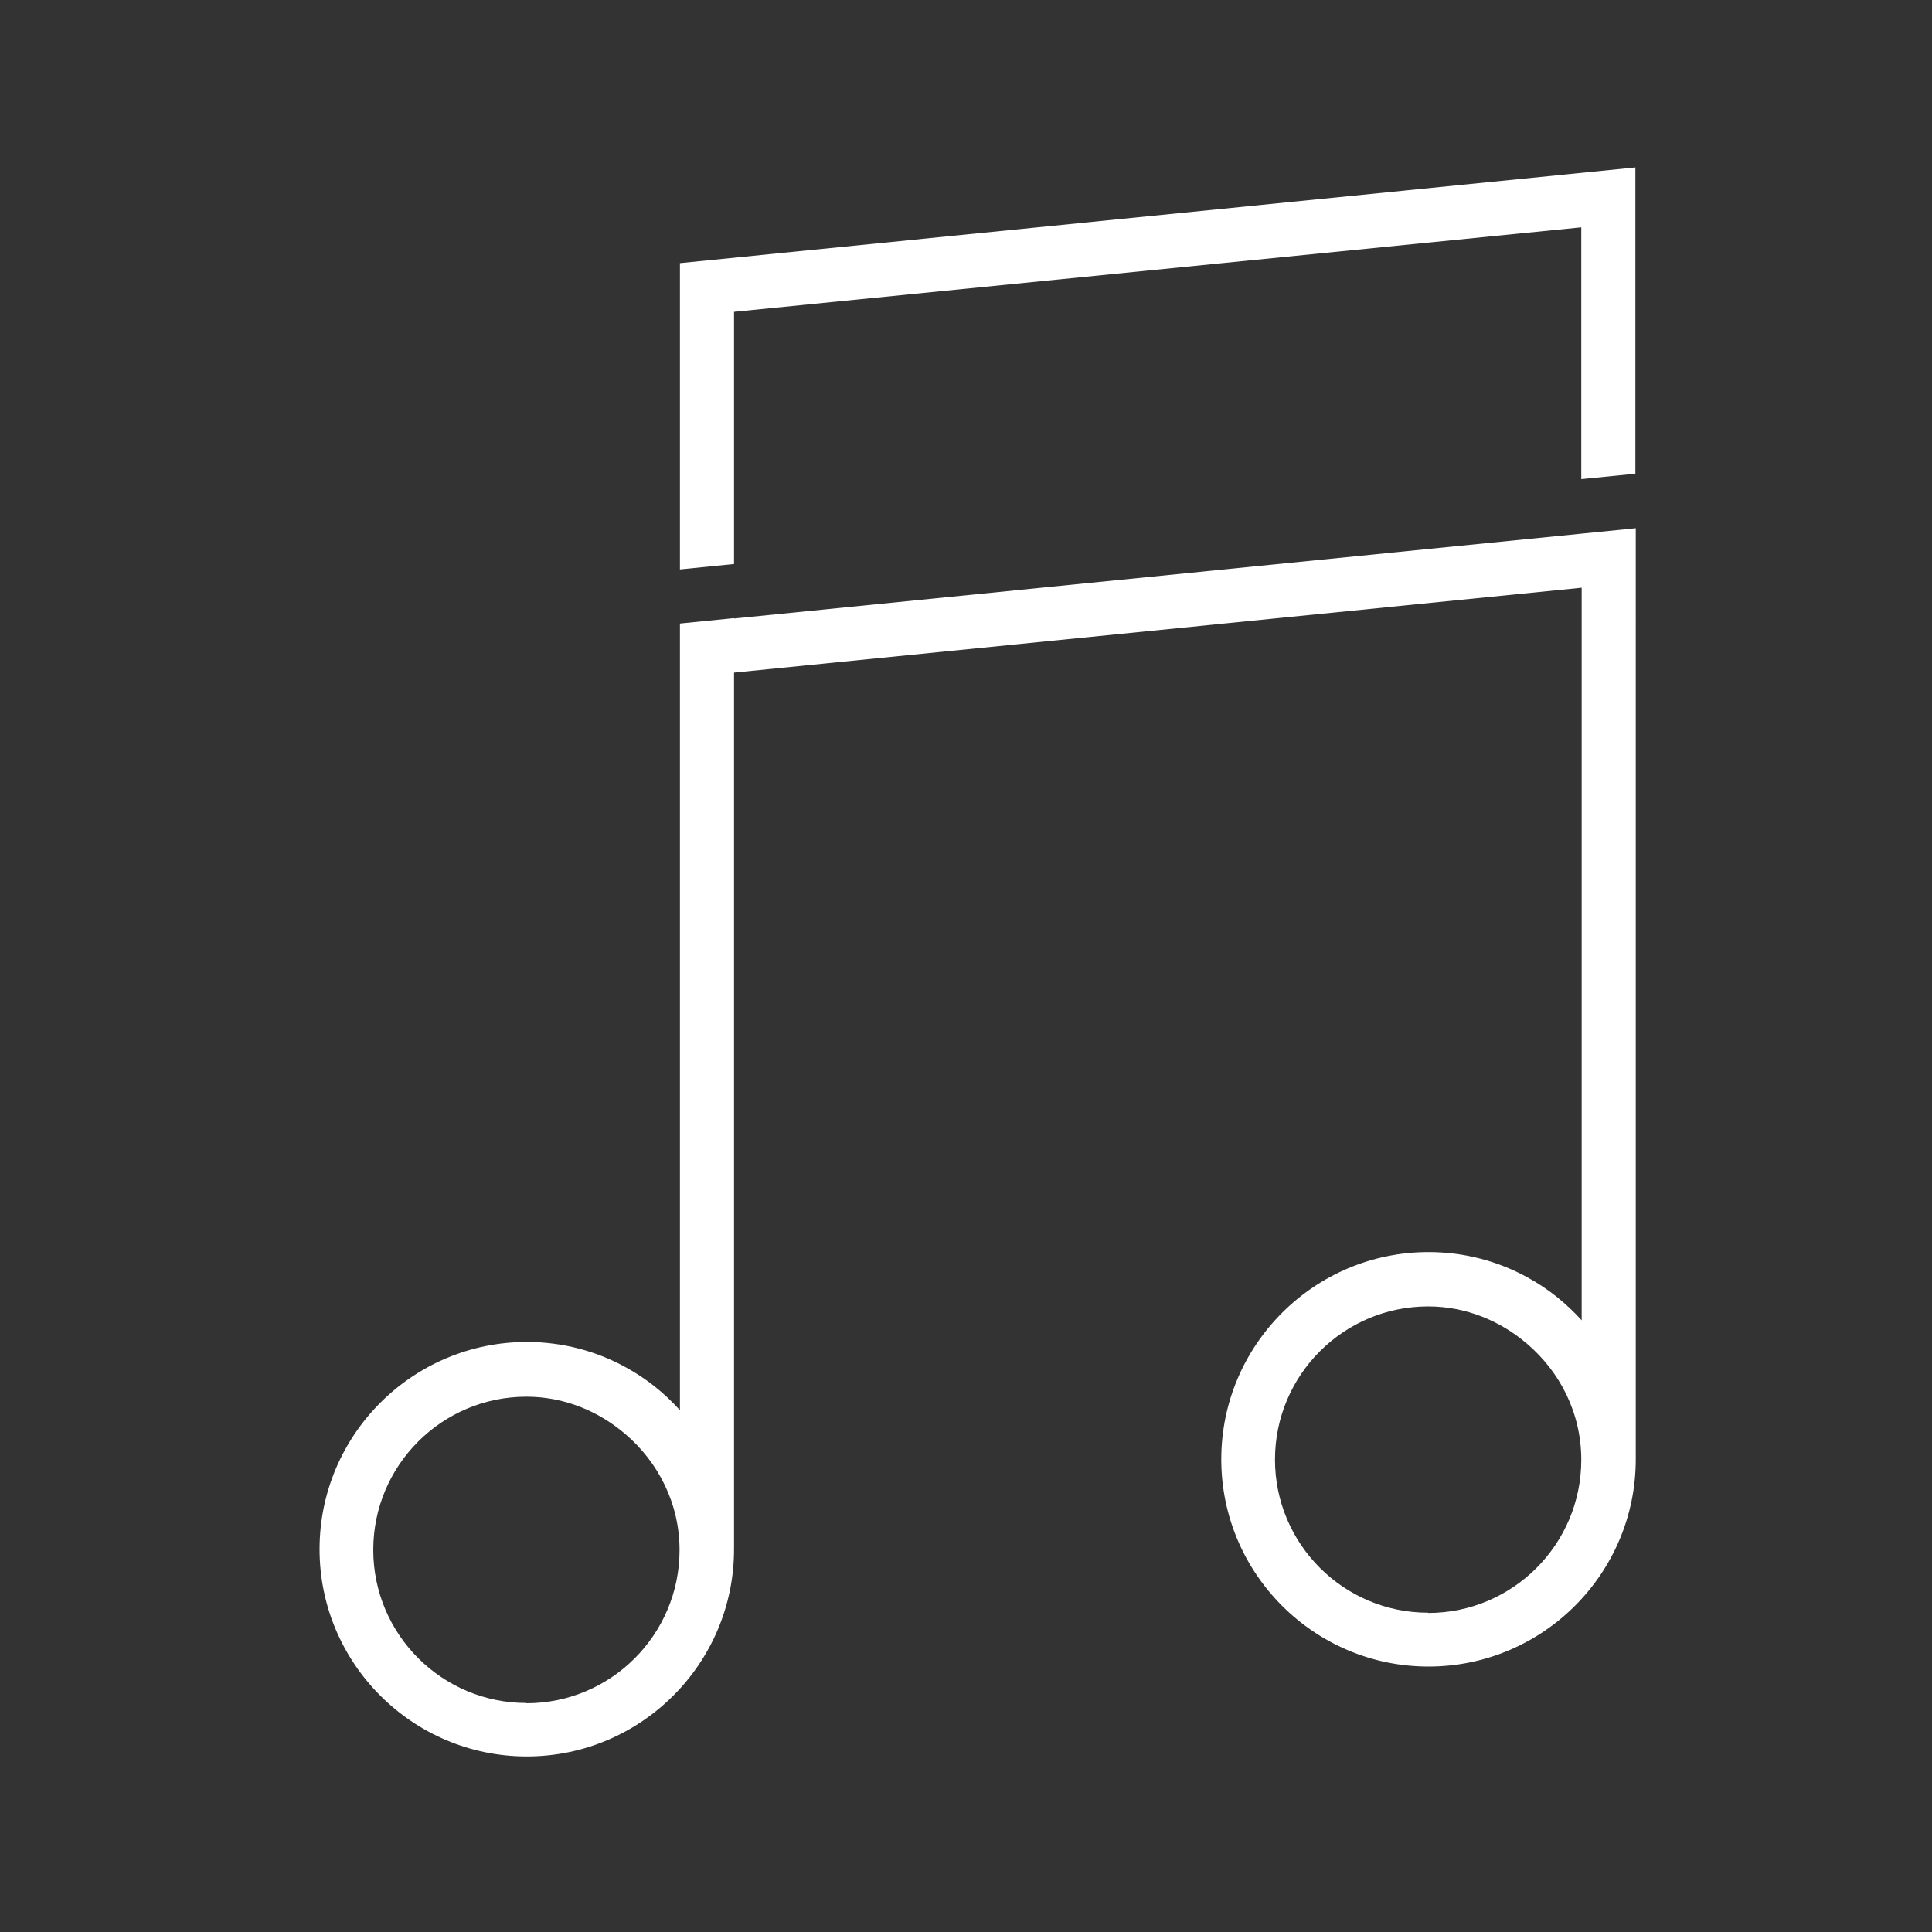 <?xml version="1.0" encoding="UTF-8"?>
<svg id="Layer_2" data-name="Layer 2" xmlns="http://www.w3.org/2000/svg" viewBox="0 0 150 150">
  <rect x="0" y="0" width="150" height="150" fill="#333333" stroke="none"/>
  <defs>
    <style>
      .cls-1 {
        fill: #fff;
      }
    </style>
  </defs>
  <g id="White">
    <g>
      <polygon class="cls-1" points="52.79 20.43 52.79 44.21 56.99 43.79 56.99 24.21 122.77 17.65 122.77 37.2 126.97 36.78 126.97 13 52.79 20.43"/>
      <path class="cls-1" d="m56.99,47.99l-4.2.42v61.08c-1.21-1.34-2.62-2.47-4.2-3.33-2.28-1.26-4.91-1.97-7.69-1.97-8.87,0-16.09,7.22-16.09,16.09s7.22,16.09,16.09,16.09,16.09-7.22,16.09-16.09V52.22l65.81-6.59v56.88c-1.21-1.34-2.62-2.47-4.2-3.33-2.28-1.26-4.91-1.97-7.69-1.97-8.87,0-16.09,7.22-16.09,16.09s7.22,16.09,16.09,16.09,16.09-7.22,16.09-16.09V41.01l-4.2.42-65.81,6.59v-.03Zm-16.12,84.23c-6.56,0-11.89-5.33-11.89-11.89s5.33-11.89,11.89-11.89c2.94,0,5.62,1.13,7.69,2.91,2.55,2.18,4.2,5.38,4.2,9,0,6.56-5.33,11.89-11.89,11.89v-.03Zm70.01-7.01c-6.56,0-11.89-5.33-11.89-11.89s5.33-11.89,11.89-11.89c2.94,0,5.62,1.13,7.69,2.91,2.55,2.18,4.2,5.38,4.2,9,0,6.56-5.33,11.89-11.89,11.89v-.03Z"/>
    </g>
  </g>
</svg>